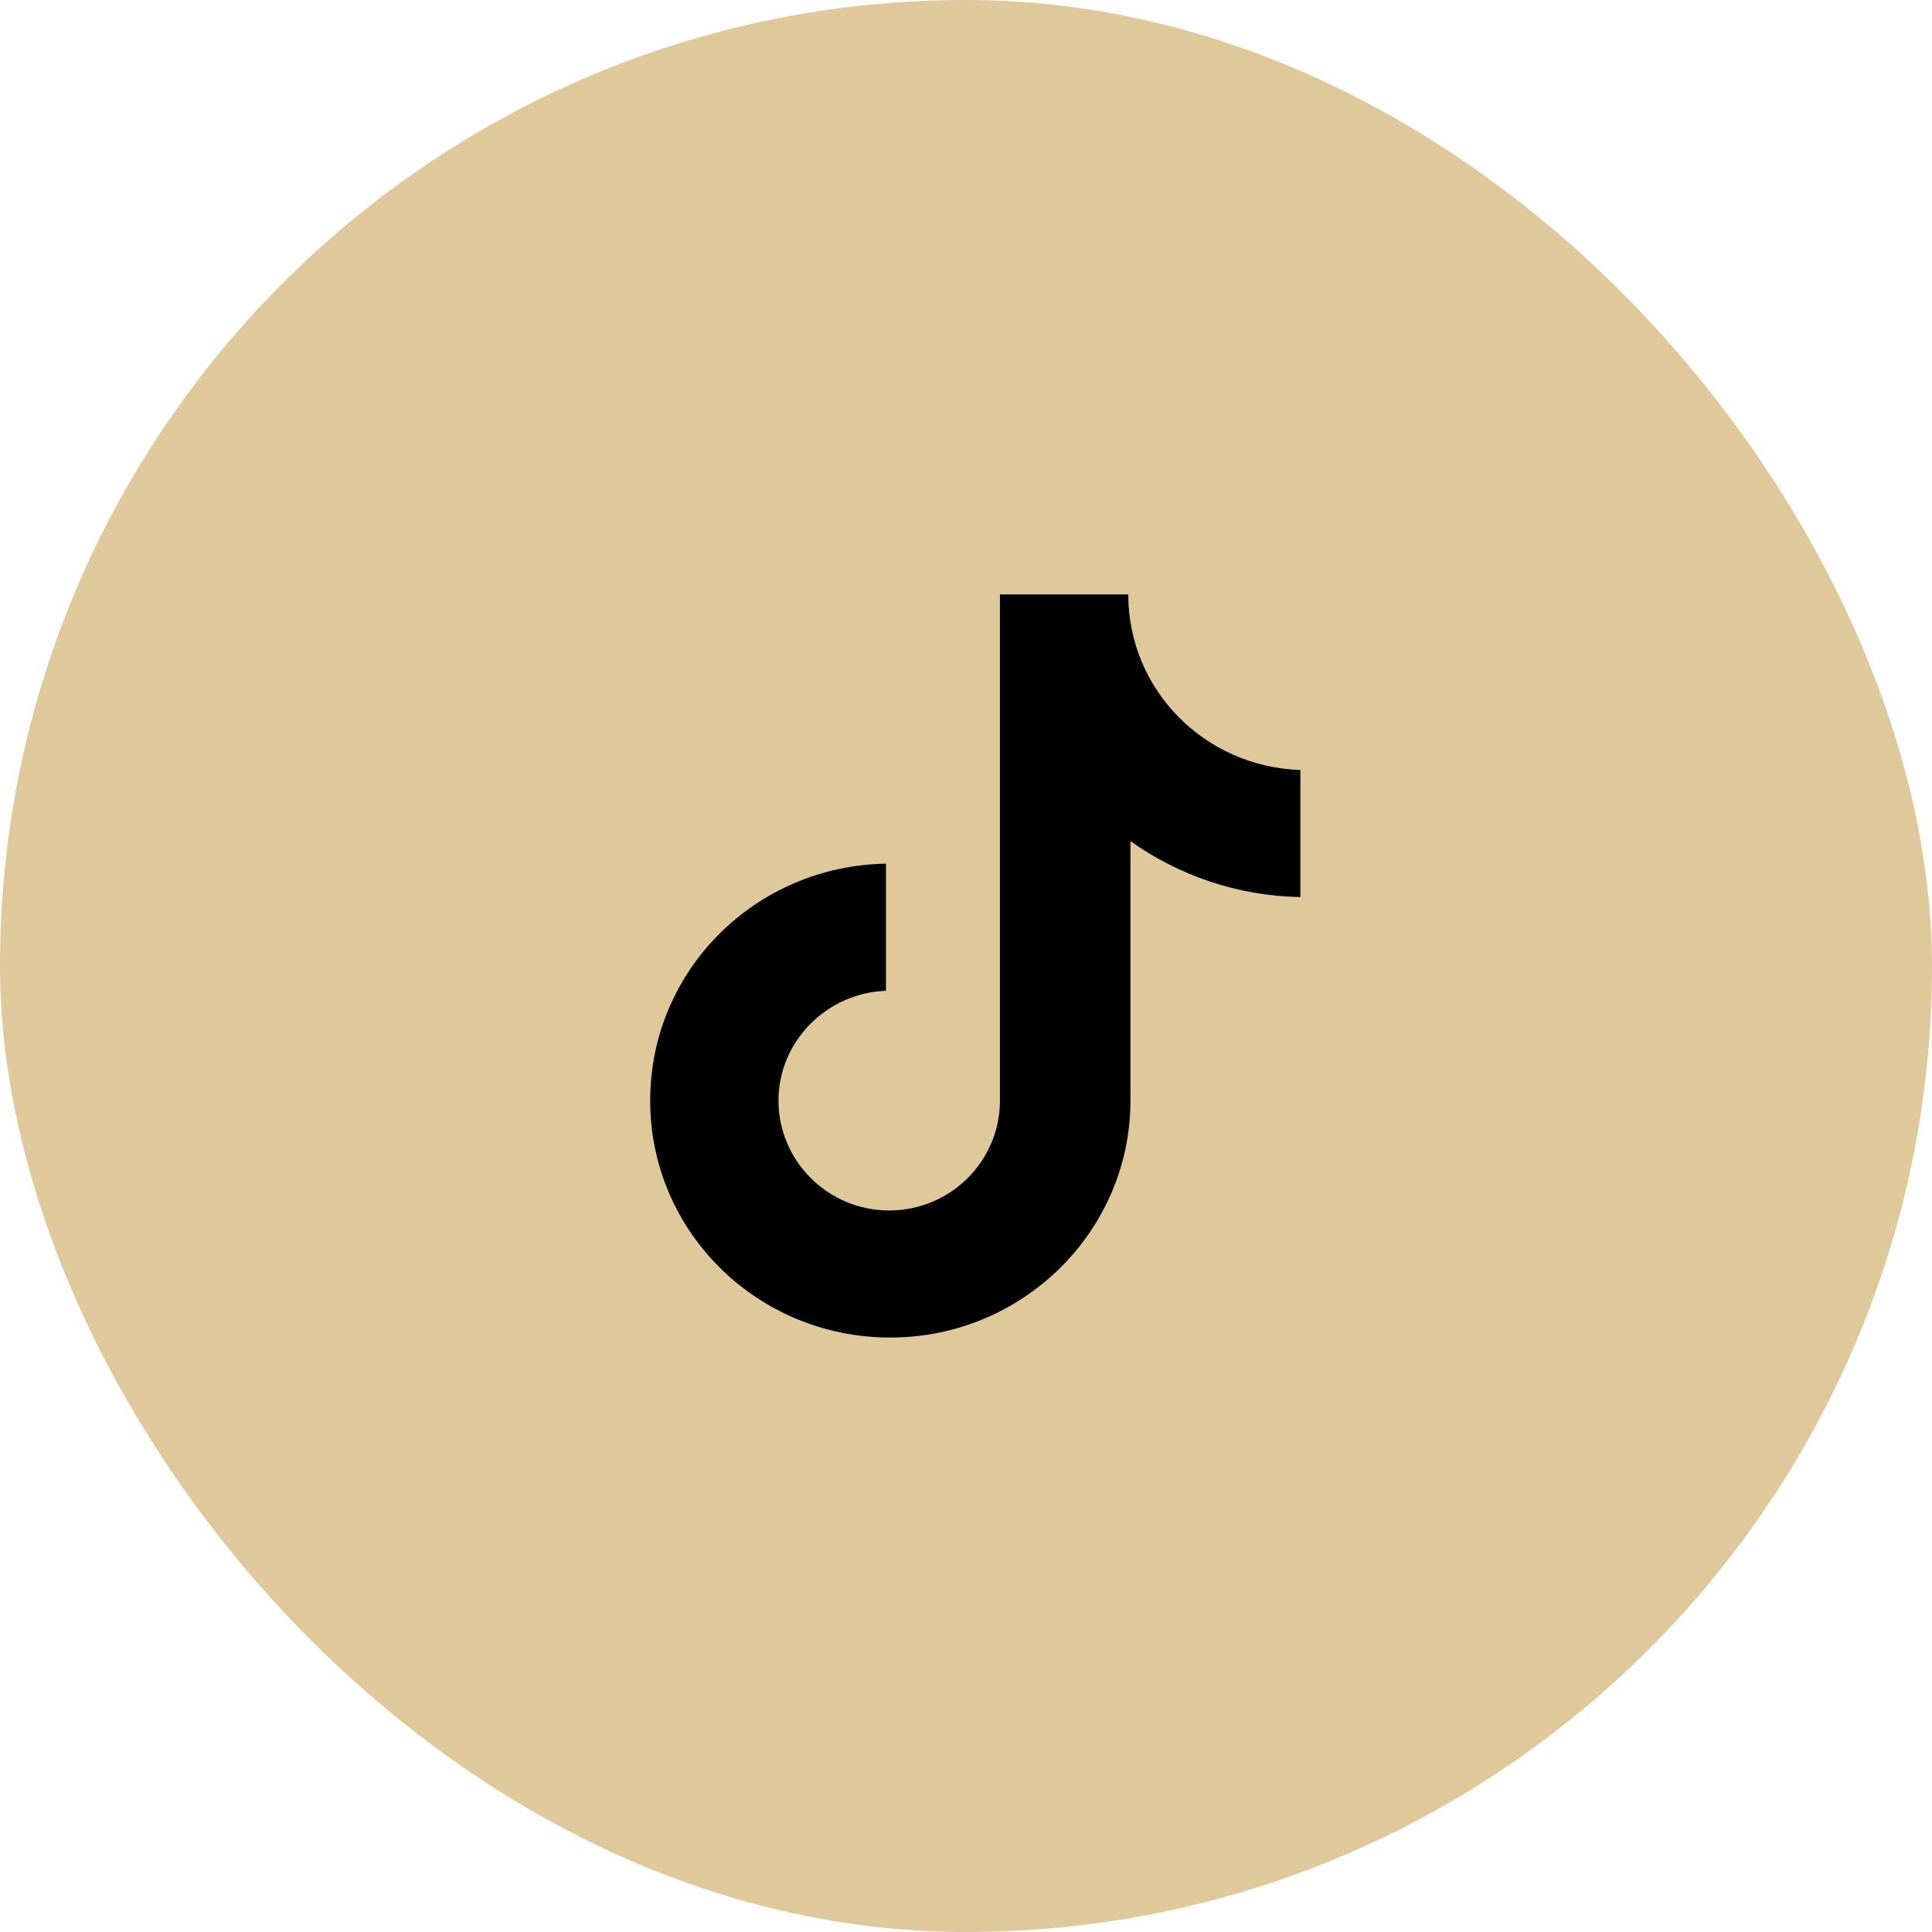 <svg width="52" height="52" viewBox="0 0 52 52" fill="none" xmlns="http://www.w3.org/2000/svg">
<rect width="52" height="52" rx="26" fill="#DFC899"/>
<path d="M30.367 16H26.914V29.623C26.914 31.246 25.586 32.58 23.933 32.58C22.281 32.58 20.953 31.246 20.953 29.623C20.953 28.029 22.251 26.725 23.845 26.667V23.246C20.333 23.304 17.5 26.116 17.5 29.623C17.5 33.159 20.392 36 23.963 36C27.534 36 30.426 33.13 30.426 29.623V22.638C31.724 23.565 33.318 24.116 35 24.145V20.725C32.403 20.638 30.367 18.551 30.367 16Z" fill="black"/>
</svg>

